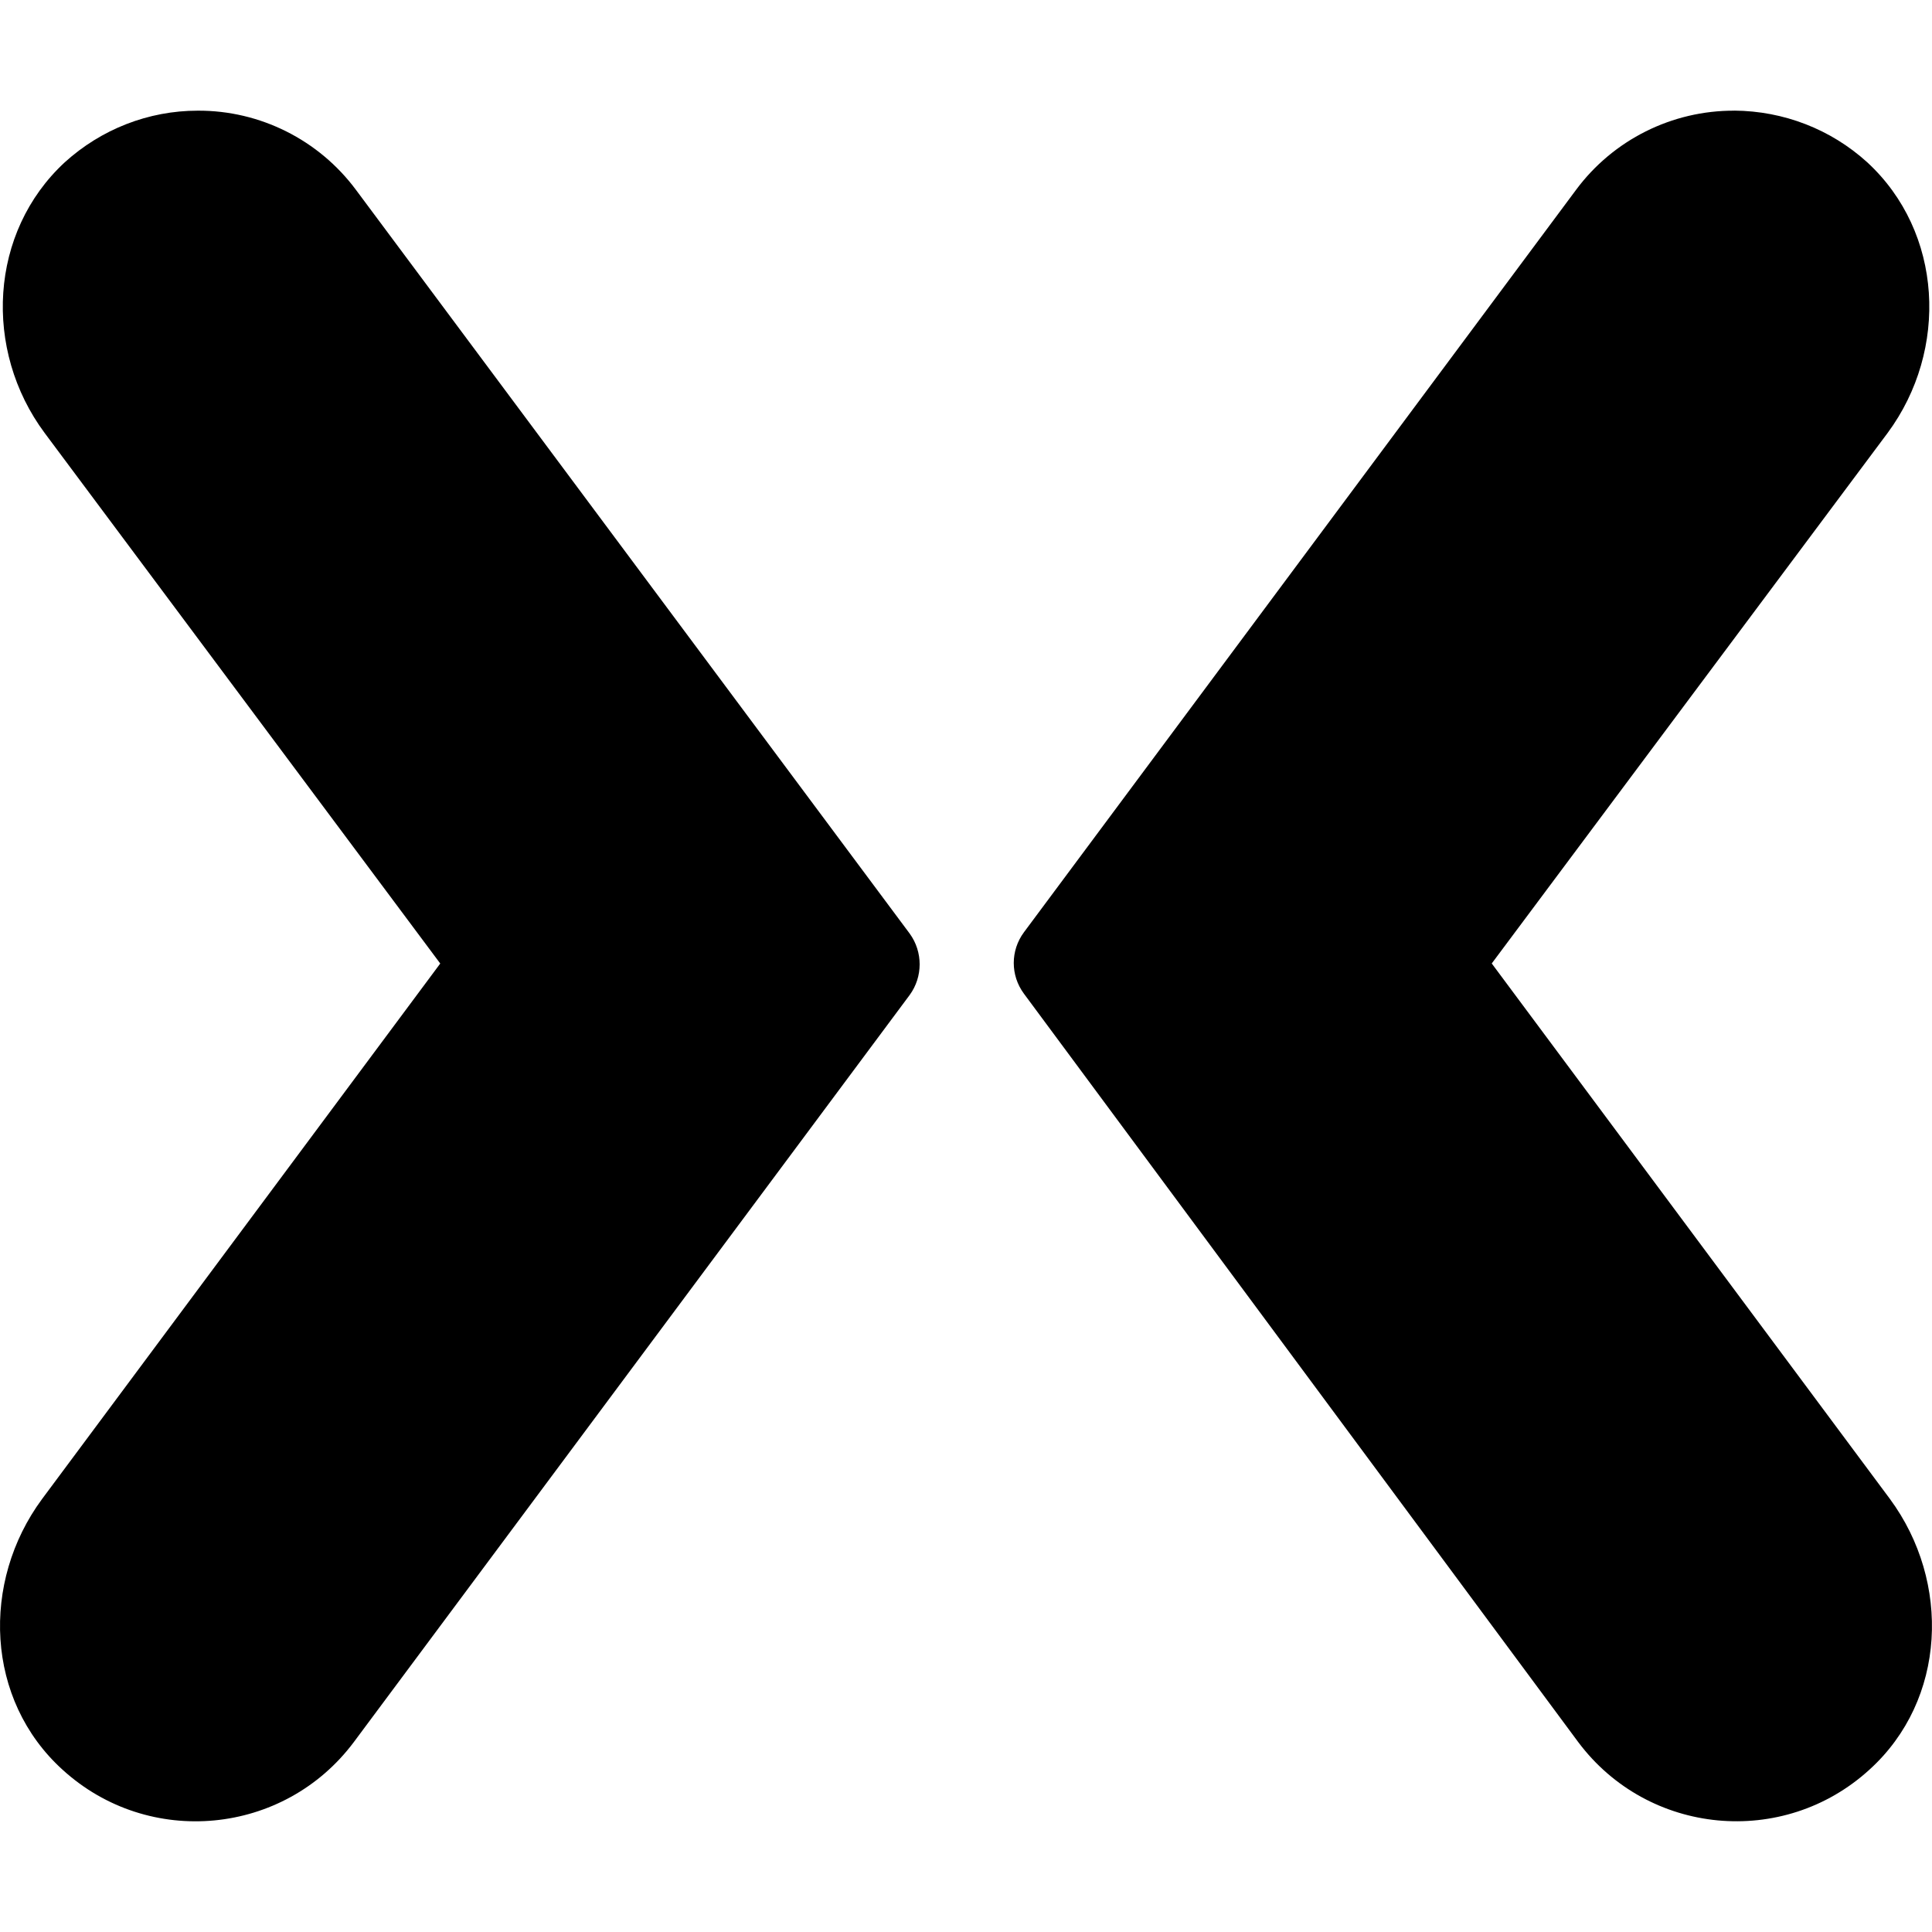 <?xml version="1.0" encoding="utf-8"?>
<svg fill="#000000" width="800px" height="800px" viewBox="0 0 32 32" xmlns="http://www.w3.org/2000/svg">
  <path d="M3.276 1.833c-0.817 0-1.599 0.307-2.203 0.855-1.251 1.156-1.355 3.109-0.333 4.484l6.552 8.787-6.595 8.869c-1.015 1.375-0.937 3.328 0.339 4.484 1.428 1.303 3.667 1.089 4.824-0.457l9.208-12.376c0.219-0.301 0.219-0.713 0-1.015l-9.172-12.319c-0.615-0.828-1.589-1.317-2.62-1.312zM28.729 1.833c-1.036-0.005-2.011 0.484-2.625 1.312l-9.145 12.297c-0.224 0.303-0.224 0.713 0 1.016l9.181 12.396c1.157 1.547 3.396 1.76 4.824 0.457 1.276-1.156 1.353-3.109 0.339-4.484l-6.595-8.869 6.557-8.787c1.016-1.375 0.917-3.328-0.339-4.484-0.604-0.548-1.385-0.849-2.203-0.855z"/>
</svg>